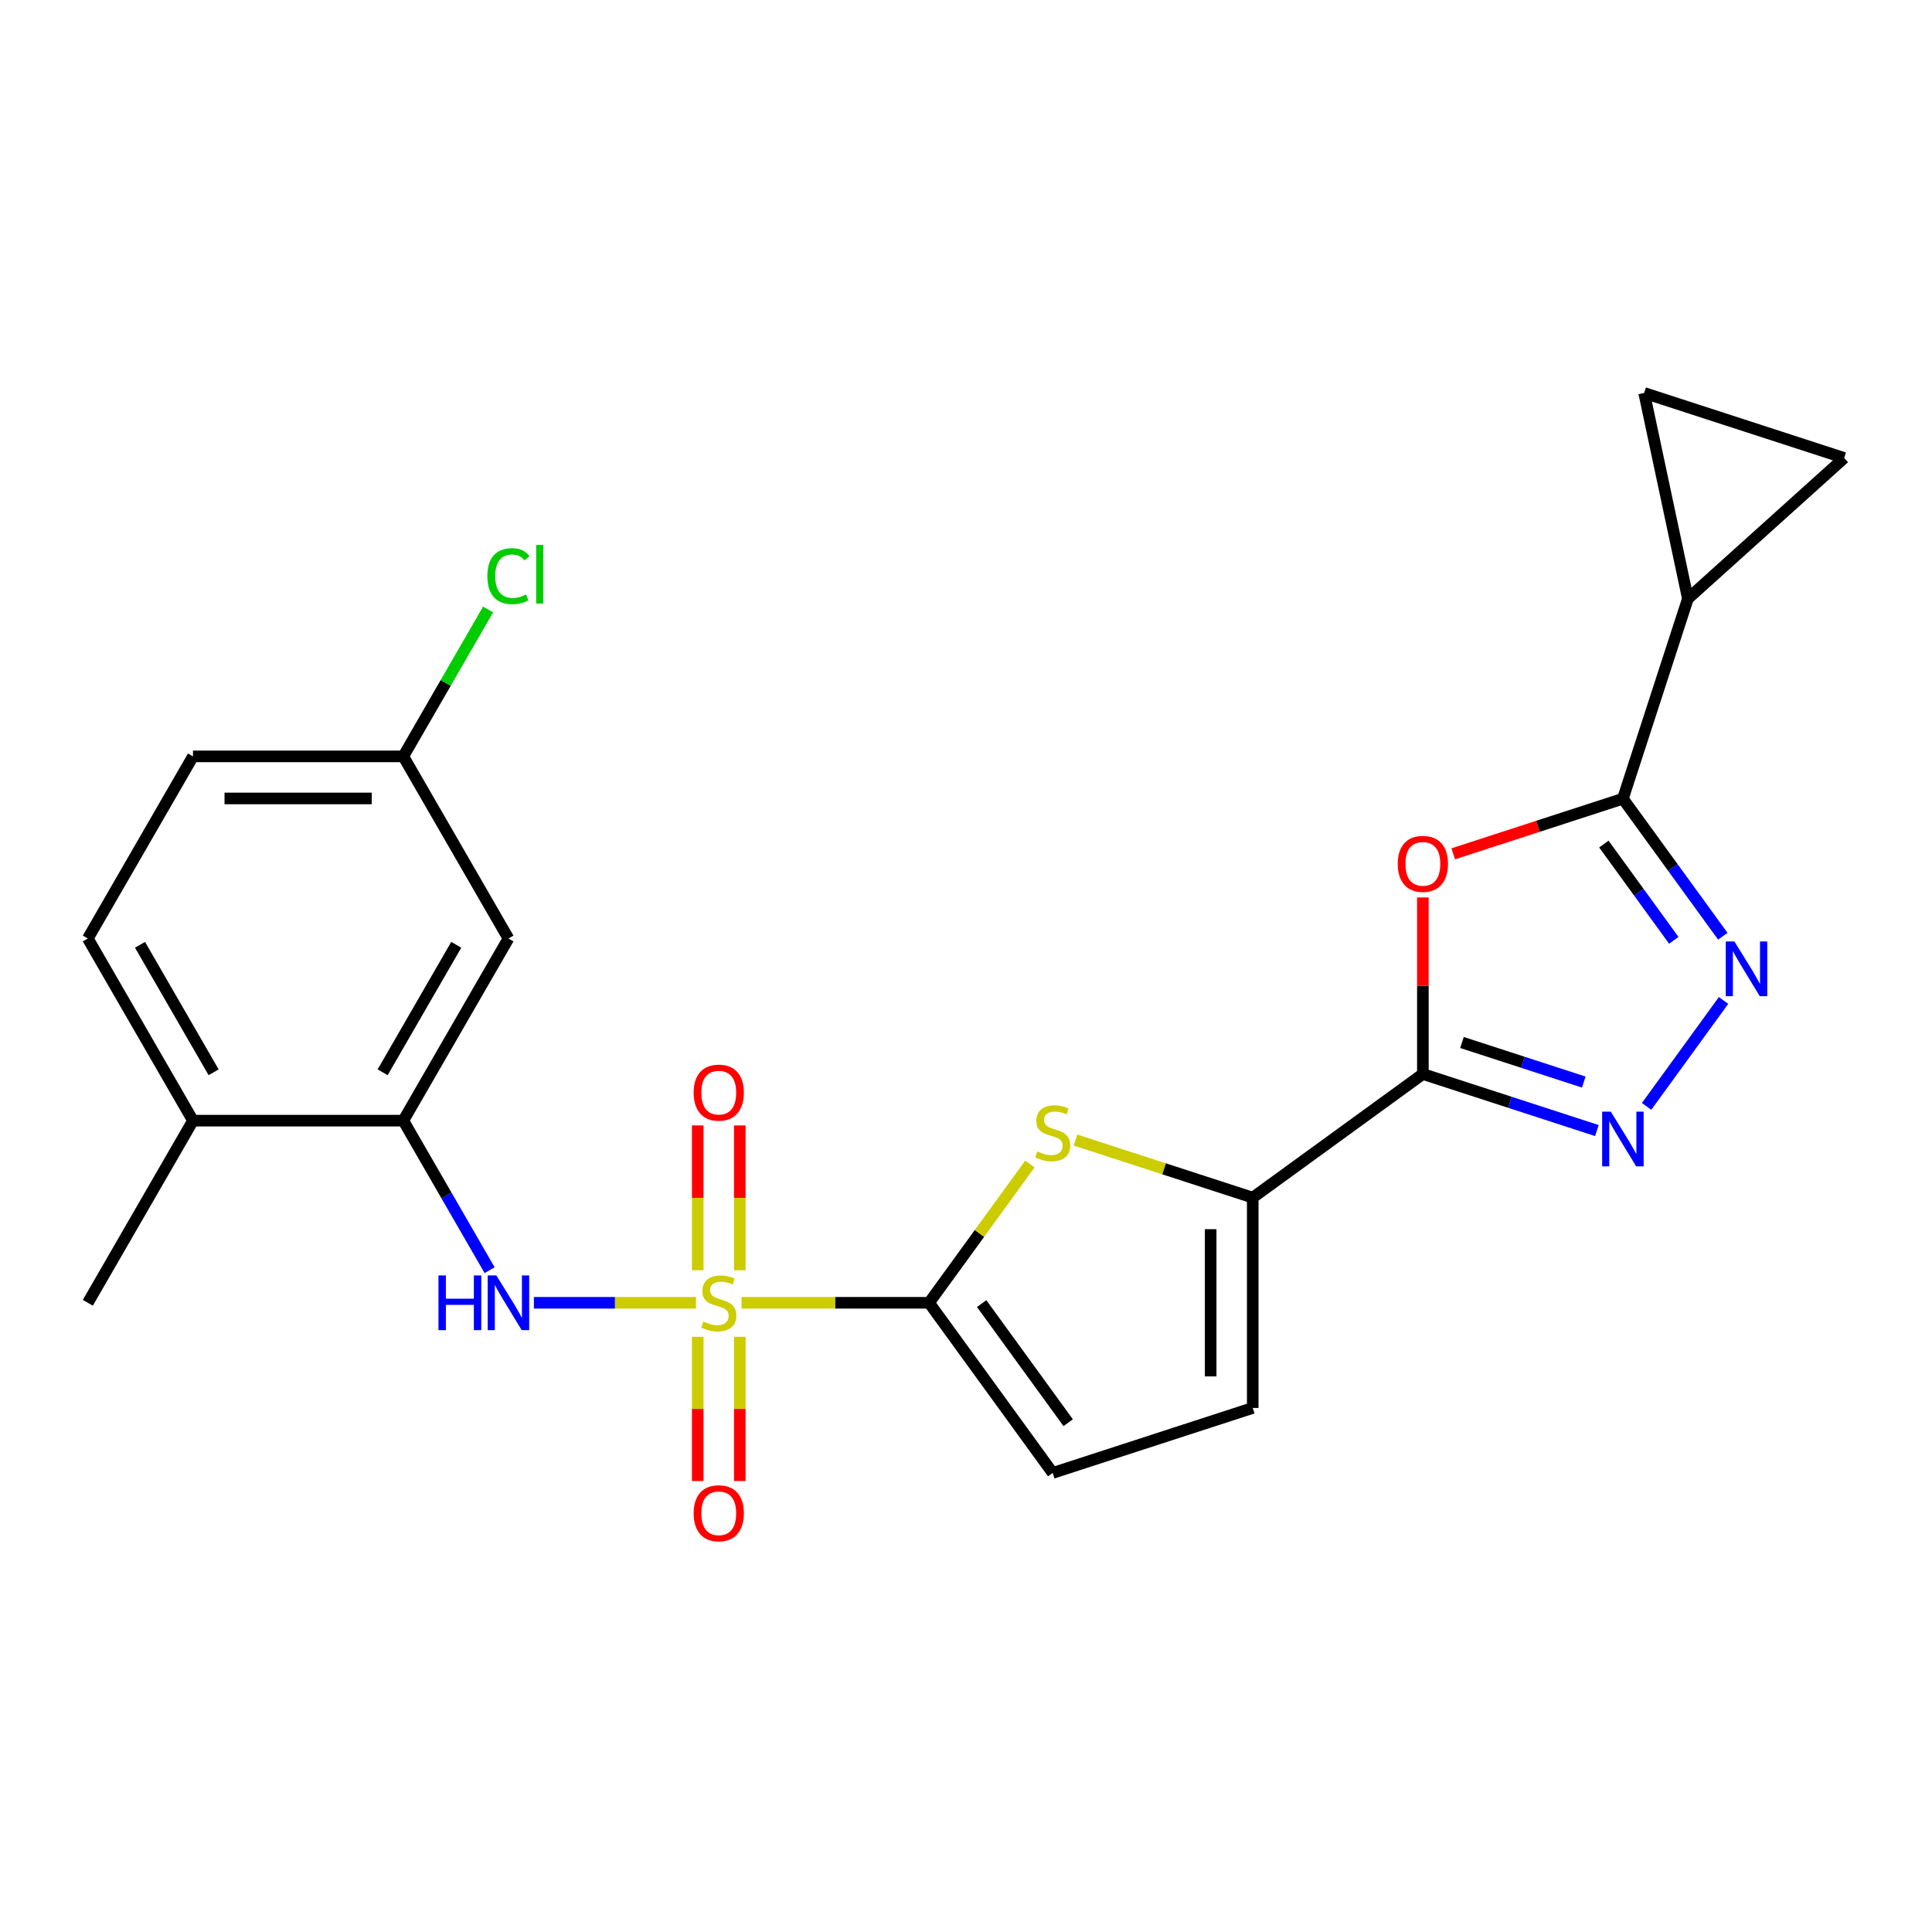 <?xml version='1.0' encoding='iso-8859-1'?>
<svg version='1.1' baseProfile='full'
              xmlns='http://www.w3.org/2000/svg'
                      xmlns:rdkit='http://www.rdkit.org/xml'
                      xmlns:xlink='http://www.w3.org/1999/xlink'
                  xml:space='preserve'
width='1000px' height='1000px' viewBox='0 0 1000 1000'>
<!-- END OF HEADER -->
<rect style='opacity:1.0;fill:#FFFFFF;stroke:none' width='1000' height='1000' x='0' y='0'> </rect>
<path class='bond-0' d='M 383.833,674.324 L 432.362,674.324' style='fill:none;fill-rule:evenodd;stroke:#CCCC00;stroke-width:6px;stroke-linecap:butt;stroke-linejoin:miter;stroke-opacity:1' />
<path class='bond-0' d='M 432.362,674.324 L 480.891,674.324' style='fill:none;fill-rule:evenodd;stroke:#000000;stroke-width:6px;stroke-linecap:butt;stroke-linejoin:miter;stroke-opacity:1' />
<path class='bond-8' d='M 360.23,674.324 L 318.285,674.324' style='fill:none;fill-rule:evenodd;stroke:#CCCC00;stroke-width:6px;stroke-linecap:butt;stroke-linejoin:miter;stroke-opacity:1' />
<path class='bond-8' d='M 318.285,674.324 L 276.339,674.324' style='fill:none;fill-rule:evenodd;stroke:#0000FF;stroke-width:6px;stroke-linecap:butt;stroke-linejoin:miter;stroke-opacity:1' />
<path class='bond-15' d='M 382.918,657.482 L 382.918,620.004' style='fill:none;fill-rule:evenodd;stroke:#CCCC00;stroke-width:6px;stroke-linecap:butt;stroke-linejoin:miter;stroke-opacity:1' />
<path class='bond-15' d='M 382.918,620.004 L 382.918,582.525' style='fill:none;fill-rule:evenodd;stroke:#FF0000;stroke-width:6px;stroke-linecap:butt;stroke-linejoin:miter;stroke-opacity:1' />
<path class='bond-15' d='M 361.146,657.482 L 361.146,620.004' style='fill:none;fill-rule:evenodd;stroke:#CCCC00;stroke-width:6px;stroke-linecap:butt;stroke-linejoin:miter;stroke-opacity:1' />
<path class='bond-15' d='M 361.146,620.004 L 361.146,582.525' style='fill:none;fill-rule:evenodd;stroke:#FF0000;stroke-width:6px;stroke-linecap:butt;stroke-linejoin:miter;stroke-opacity:1' />
<path class='bond-16' d='M 361.146,691.925 L 361.146,729.254' style='fill:none;fill-rule:evenodd;stroke:#CCCC00;stroke-width:6px;stroke-linecap:butt;stroke-linejoin:miter;stroke-opacity:1' />
<path class='bond-16' d='M 361.146,729.254 L 361.146,766.582' style='fill:none;fill-rule:evenodd;stroke:#FF0000;stroke-width:6px;stroke-linecap:butt;stroke-linejoin:miter;stroke-opacity:1' />
<path class='bond-16' d='M 382.918,691.925 L 382.918,729.254' style='fill:none;fill-rule:evenodd;stroke:#CCCC00;stroke-width:6px;stroke-linecap:butt;stroke-linejoin:miter;stroke-opacity:1' />
<path class='bond-16' d='M 382.918,729.254 L 382.918,766.582' style='fill:none;fill-rule:evenodd;stroke:#FF0000;stroke-width:6px;stroke-linecap:butt;stroke-linejoin:miter;stroke-opacity:1' />
<path class='bond-6' d='M 480.891,674.324 L 506.983,638.411' style='fill:none;fill-rule:evenodd;stroke:#000000;stroke-width:6px;stroke-linecap:butt;stroke-linejoin:miter;stroke-opacity:1' />
<path class='bond-6' d='M 506.983,638.411 L 533.075,602.498' style='fill:none;fill-rule:evenodd;stroke:#CCCC00;stroke-width:6px;stroke-linecap:butt;stroke-linejoin:miter;stroke-opacity:1' />
<path class='bond-11' d='M 480.891,674.324 L 544.877,762.393' style='fill:none;fill-rule:evenodd;stroke:#000000;stroke-width:6px;stroke-linecap:butt;stroke-linejoin:miter;stroke-opacity:1' />
<path class='bond-11' d='M 508.103,674.737 L 552.893,736.385' style='fill:none;fill-rule:evenodd;stroke:#000000;stroke-width:6px;stroke-linecap:butt;stroke-linejoin:miter;stroke-opacity:1' />
<path class='bond-1' d='M 736.477,555.909 L 648.408,619.894' style='fill:none;fill-rule:evenodd;stroke:#000000;stroke-width:6px;stroke-linecap:butt;stroke-linejoin:miter;stroke-opacity:1' />
<path class='bond-2' d='M 736.477,555.909 L 736.477,510.22' style='fill:none;fill-rule:evenodd;stroke:#000000;stroke-width:6px;stroke-linecap:butt;stroke-linejoin:miter;stroke-opacity:1' />
<path class='bond-2' d='M 736.477,510.22 L 736.477,464.531' style='fill:none;fill-rule:evenodd;stroke:#FF0000;stroke-width:6px;stroke-linecap:butt;stroke-linejoin:miter;stroke-opacity:1' />
<path class='bond-3' d='M 736.477,555.909 L 781.512,570.541' style='fill:none;fill-rule:evenodd;stroke:#000000;stroke-width:6px;stroke-linecap:butt;stroke-linejoin:miter;stroke-opacity:1' />
<path class='bond-3' d='M 781.512,570.541 L 826.547,585.174' style='fill:none;fill-rule:evenodd;stroke:#0000FF;stroke-width:6px;stroke-linecap:butt;stroke-linejoin:miter;stroke-opacity:1' />
<path class='bond-3' d='M 756.715,539.592 L 788.24,549.835' style='fill:none;fill-rule:evenodd;stroke:#000000;stroke-width:6px;stroke-linecap:butt;stroke-linejoin:miter;stroke-opacity:1' />
<path class='bond-3' d='M 788.24,549.835 L 819.764,560.078' style='fill:none;fill-rule:evenodd;stroke:#0000FF;stroke-width:6px;stroke-linecap:butt;stroke-linejoin:miter;stroke-opacity:1' />
<path class='bond-4' d='M 752.198,441.941 L 796.103,427.676' style='fill:none;fill-rule:evenodd;stroke:#FF0000;stroke-width:6px;stroke-linecap:butt;stroke-linejoin:miter;stroke-opacity:1' />
<path class='bond-4' d='M 796.103,427.676 L 840.008,413.41' style='fill:none;fill-rule:evenodd;stroke:#000000;stroke-width:6px;stroke-linecap:butt;stroke-linejoin:miter;stroke-opacity:1' />
<path class='bond-5' d='M 852.273,572.666 L 892.108,517.839' style='fill:none;fill-rule:evenodd;stroke:#0000FF;stroke-width:6px;stroke-linecap:butt;stroke-linejoin:miter;stroke-opacity:1' />
<path class='bond-9' d='M 840.008,413.41 L 873.647,309.879' style='fill:none;fill-rule:evenodd;stroke:#000000;stroke-width:6px;stroke-linecap:butt;stroke-linejoin:miter;stroke-opacity:1' />
<path class='bond-26' d='M 840.008,413.41 L 865.868,449.004' style='fill:none;fill-rule:evenodd;stroke:#000000;stroke-width:6px;stroke-linecap:butt;stroke-linejoin:miter;stroke-opacity:1' />
<path class='bond-26' d='M 865.868,449.004 L 891.729,484.598' style='fill:none;fill-rule:evenodd;stroke:#0000FF;stroke-width:6px;stroke-linecap:butt;stroke-linejoin:miter;stroke-opacity:1' />
<path class='bond-26' d='M 830.152,436.885 L 848.255,461.801' style='fill:none;fill-rule:evenodd;stroke:#000000;stroke-width:6px;stroke-linecap:butt;stroke-linejoin:miter;stroke-opacity:1' />
<path class='bond-26' d='M 848.255,461.801 L 866.357,486.717' style='fill:none;fill-rule:evenodd;stroke:#0000FF;stroke-width:6px;stroke-linecap:butt;stroke-linejoin:miter;stroke-opacity:1' />
<path class='bond-7' d='M 556.678,590.09 L 602.543,604.992' style='fill:none;fill-rule:evenodd;stroke:#CCCC00;stroke-width:6px;stroke-linecap:butt;stroke-linejoin:miter;stroke-opacity:1' />
<path class='bond-7' d='M 602.543,604.992 L 648.408,619.894' style='fill:none;fill-rule:evenodd;stroke:#000000;stroke-width:6px;stroke-linecap:butt;stroke-linejoin:miter;stroke-opacity:1' />
<path class='bond-24' d='M 648.408,619.894 L 648.408,728.754' style='fill:none;fill-rule:evenodd;stroke:#000000;stroke-width:6px;stroke-linecap:butt;stroke-linejoin:miter;stroke-opacity:1' />
<path class='bond-24' d='M 626.636,636.223 L 626.636,712.425' style='fill:none;fill-rule:evenodd;stroke:#000000;stroke-width:6px;stroke-linecap:butt;stroke-linejoin:miter;stroke-opacity:1' />
<path class='bond-10' d='M 253.426,657.442 L 231.085,618.746' style='fill:none;fill-rule:evenodd;stroke:#0000FF;stroke-width:6px;stroke-linecap:butt;stroke-linejoin:miter;stroke-opacity:1' />
<path class='bond-10' d='M 231.085,618.746 L 208.743,580.049' style='fill:none;fill-rule:evenodd;stroke:#000000;stroke-width:6px;stroke-linecap:butt;stroke-linejoin:miter;stroke-opacity:1' />
<path class='bond-13' d='M 873.647,309.879 L 851.014,203.399' style='fill:none;fill-rule:evenodd;stroke:#000000;stroke-width:6px;stroke-linecap:butt;stroke-linejoin:miter;stroke-opacity:1' />
<path class='bond-14' d='M 873.647,309.879 L 954.545,237.038' style='fill:none;fill-rule:evenodd;stroke:#000000;stroke-width:6px;stroke-linecap:butt;stroke-linejoin:miter;stroke-opacity:1' />
<path class='bond-17' d='M 208.743,580.049 L 263.173,485.774' style='fill:none;fill-rule:evenodd;stroke:#000000;stroke-width:6px;stroke-linecap:butt;stroke-linejoin:miter;stroke-opacity:1' />
<path class='bond-17' d='M 198.053,555.022 L 236.153,489.03' style='fill:none;fill-rule:evenodd;stroke:#000000;stroke-width:6px;stroke-linecap:butt;stroke-linejoin:miter;stroke-opacity:1' />
<path class='bond-18' d='M 208.743,580.049 L 99.884,580.049' style='fill:none;fill-rule:evenodd;stroke:#000000;stroke-width:6px;stroke-linecap:butt;stroke-linejoin:miter;stroke-opacity:1' />
<path class='bond-12' d='M 544.877,762.393 L 648.408,728.754' style='fill:none;fill-rule:evenodd;stroke:#000000;stroke-width:6px;stroke-linecap:butt;stroke-linejoin:miter;stroke-opacity:1' />
<path class='bond-27' d='M 851.014,203.399 L 954.545,237.038' style='fill:none;fill-rule:evenodd;stroke:#000000;stroke-width:6px;stroke-linecap:butt;stroke-linejoin:miter;stroke-opacity:1' />
<path class='bond-20' d='M 263.173,485.774 L 208.743,391.5' style='fill:none;fill-rule:evenodd;stroke:#000000;stroke-width:6px;stroke-linecap:butt;stroke-linejoin:miter;stroke-opacity:1' />
<path class='bond-19' d='M 99.884,580.049 L 45.455,485.774' style='fill:none;fill-rule:evenodd;stroke:#000000;stroke-width:6px;stroke-linecap:butt;stroke-linejoin:miter;stroke-opacity:1' />
<path class='bond-19' d='M 110.575,555.022 L 72.474,489.03' style='fill:none;fill-rule:evenodd;stroke:#000000;stroke-width:6px;stroke-linecap:butt;stroke-linejoin:miter;stroke-opacity:1' />
<path class='bond-23' d='M 99.884,580.049 L 45.455,674.324' style='fill:none;fill-rule:evenodd;stroke:#000000;stroke-width:6px;stroke-linecap:butt;stroke-linejoin:miter;stroke-opacity:1' />
<path class='bond-21' d='M 45.455,485.774 L 99.884,391.5' style='fill:none;fill-rule:evenodd;stroke:#000000;stroke-width:6px;stroke-linecap:butt;stroke-linejoin:miter;stroke-opacity:1' />
<path class='bond-22' d='M 208.743,391.5 L 230.686,353.493' style='fill:none;fill-rule:evenodd;stroke:#000000;stroke-width:6px;stroke-linecap:butt;stroke-linejoin:miter;stroke-opacity:1' />
<path class='bond-22' d='M 230.686,353.493 L 252.63,315.486' style='fill:none;fill-rule:evenodd;stroke:#00CC00;stroke-width:6px;stroke-linecap:butt;stroke-linejoin:miter;stroke-opacity:1' />
<path class='bond-25' d='M 208.743,391.5 L 99.884,391.5' style='fill:none;fill-rule:evenodd;stroke:#000000;stroke-width:6px;stroke-linecap:butt;stroke-linejoin:miter;stroke-opacity:1' />
<path class='bond-25' d='M 192.414,413.272 L 116.213,413.272' style='fill:none;fill-rule:evenodd;stroke:#000000;stroke-width:6px;stroke-linecap:butt;stroke-linejoin:miter;stroke-opacity:1' />
<path  class='atom-0' d='M 364.032 684.044
Q 364.352 684.164, 365.672 684.724
Q 366.992 685.284, 368.432 685.644
Q 369.912 685.964, 371.352 685.964
Q 374.032 685.964, 375.592 684.684
Q 377.152 683.364, 377.152 681.084
Q 377.152 679.524, 376.352 678.564
Q 375.592 677.604, 374.392 677.084
Q 373.192 676.564, 371.192 675.964
Q 368.672 675.204, 367.152 674.484
Q 365.672 673.764, 364.592 672.244
Q 363.552 670.724, 363.552 668.164
Q 363.552 664.604, 365.952 662.404
Q 368.392 660.204, 373.192 660.204
Q 376.472 660.204, 380.192 661.764
L 379.272 664.844
Q 375.872 663.444, 373.312 663.444
Q 370.552 663.444, 369.032 664.604
Q 367.512 665.724, 367.552 667.684
Q 367.552 669.204, 368.312 670.124
Q 369.112 671.044, 370.232 671.564
Q 371.392 672.084, 373.312 672.684
Q 375.872 673.484, 377.392 674.284
Q 378.912 675.084, 379.992 676.724
Q 381.112 678.324, 381.112 681.084
Q 381.112 685.004, 378.472 687.124
Q 375.872 689.204, 371.512 689.204
Q 368.992 689.204, 367.072 688.644
Q 365.192 688.124, 362.952 687.204
L 364.032 684.044
' fill='#CCCC00'/>
<path  class='atom-3' d='M 723.477 447.13
Q 723.477 440.33, 726.837 436.53
Q 730.197 432.73, 736.477 432.73
Q 742.757 432.73, 746.117 436.53
Q 749.477 440.33, 749.477 447.13
Q 749.477 454.01, 746.077 457.93
Q 742.677 461.81, 736.477 461.81
Q 730.237 461.81, 726.837 457.93
Q 723.477 454.05, 723.477 447.13
M 736.477 458.61
Q 740.797 458.61, 743.117 455.73
Q 745.477 452.81, 745.477 447.13
Q 745.477 441.57, 743.117 438.77
Q 740.797 435.93, 736.477 435.93
Q 732.157 435.93, 729.797 438.73
Q 727.477 441.53, 727.477 447.13
Q 727.477 452.85, 729.797 455.73
Q 732.157 458.61, 736.477 458.61
' fill='#FF0000'/>
<path  class='atom-4' d='M 833.748 575.388
L 843.028 590.388
Q 843.948 591.868, 845.428 594.548
Q 846.908 597.228, 846.988 597.388
L 846.988 575.388
L 850.748 575.388
L 850.748 603.708
L 846.868 603.708
L 836.908 587.308
Q 835.748 585.388, 834.508 583.188
Q 833.308 580.988, 832.948 580.308
L 832.948 603.708
L 829.268 603.708
L 829.268 575.388
L 833.748 575.388
' fill='#0000FF'/>
<path  class='atom-6' d='M 897.734 487.319
L 907.014 502.319
Q 907.934 503.799, 909.414 506.479
Q 910.894 509.159, 910.974 509.319
L 910.974 487.319
L 914.734 487.319
L 914.734 515.639
L 910.854 515.639
L 900.894 499.239
Q 899.734 497.319, 898.494 495.119
Q 897.294 492.919, 896.934 492.239
L 896.934 515.639
L 893.254 515.639
L 893.254 487.319
L 897.734 487.319
' fill='#0000FF'/>
<path  class='atom-7' d='M 536.877 595.975
Q 537.197 596.095, 538.517 596.655
Q 539.837 597.215, 541.277 597.575
Q 542.757 597.895, 544.197 597.895
Q 546.877 597.895, 548.437 596.615
Q 549.997 595.295, 549.997 593.015
Q 549.997 591.455, 549.197 590.495
Q 548.437 589.535, 547.237 589.015
Q 546.037 588.495, 544.037 587.895
Q 541.517 587.135, 539.997 586.415
Q 538.517 585.695, 537.437 584.175
Q 536.397 582.655, 536.397 580.095
Q 536.397 576.535, 538.797 574.335
Q 541.237 572.135, 546.037 572.135
Q 549.317 572.135, 553.037 573.695
L 552.117 576.775
Q 548.717 575.375, 546.157 575.375
Q 543.397 575.375, 541.877 576.535
Q 540.357 577.655, 540.397 579.615
Q 540.397 581.135, 541.157 582.055
Q 541.957 582.975, 543.077 583.495
Q 544.237 584.015, 546.157 584.615
Q 548.717 585.415, 550.237 586.215
Q 551.757 587.015, 552.837 588.655
Q 553.957 590.255, 553.957 593.015
Q 553.957 596.935, 551.317 599.055
Q 548.717 601.135, 544.357 601.135
Q 541.837 601.135, 539.917 600.575
Q 538.037 600.055, 535.797 599.135
L 536.877 595.975
' fill='#CCCC00'/>
<path  class='atom-9' d='M 226.953 660.164
L 230.793 660.164
L 230.793 672.204
L 245.273 672.204
L 245.273 660.164
L 249.113 660.164
L 249.113 688.484
L 245.273 688.484
L 245.273 675.404
L 230.793 675.404
L 230.793 688.484
L 226.953 688.484
L 226.953 660.164
' fill='#0000FF'/>
<path  class='atom-9' d='M 256.913 660.164
L 266.193 675.164
Q 267.113 676.644, 268.593 679.324
Q 270.073 682.004, 270.153 682.164
L 270.153 660.164
L 273.913 660.164
L 273.913 688.484
L 270.033 688.484
L 260.073 672.084
Q 258.913 670.164, 257.673 667.964
Q 256.473 665.764, 256.113 665.084
L 256.113 688.484
L 252.433 688.484
L 252.433 660.164
L 256.913 660.164
' fill='#0000FF'/>
<path  class='atom-16' d='M 359.032 565.545
Q 359.032 558.745, 362.392 554.945
Q 365.752 551.145, 372.032 551.145
Q 378.312 551.145, 381.672 554.945
Q 385.032 558.745, 385.032 565.545
Q 385.032 572.425, 381.632 576.345
Q 378.232 580.225, 372.032 580.225
Q 365.792 580.225, 362.392 576.345
Q 359.032 572.465, 359.032 565.545
M 372.032 577.025
Q 376.352 577.025, 378.672 574.145
Q 381.032 571.225, 381.032 565.545
Q 381.032 559.985, 378.672 557.185
Q 376.352 554.345, 372.032 554.345
Q 367.712 554.345, 365.352 557.145
Q 363.032 559.945, 363.032 565.545
Q 363.032 571.265, 365.352 574.145
Q 367.712 577.025, 372.032 577.025
' fill='#FF0000'/>
<path  class='atom-17' d='M 359.032 783.263
Q 359.032 776.463, 362.392 772.663
Q 365.752 768.863, 372.032 768.863
Q 378.312 768.863, 381.672 772.663
Q 385.032 776.463, 385.032 783.263
Q 385.032 790.143, 381.632 794.063
Q 378.232 797.943, 372.032 797.943
Q 365.792 797.943, 362.392 794.063
Q 359.032 790.183, 359.032 783.263
M 372.032 794.743
Q 376.352 794.743, 378.672 791.863
Q 381.032 788.943, 381.032 783.263
Q 381.032 777.703, 378.672 774.903
Q 376.352 772.063, 372.032 772.063
Q 367.712 772.063, 365.352 774.863
Q 363.032 777.663, 363.032 783.263
Q 363.032 788.983, 365.352 791.863
Q 367.712 794.743, 372.032 794.743
' fill='#FF0000'/>
<path  class='atom-23' d='M 252.253 298.205
Q 252.253 291.165, 255.533 287.485
Q 258.853 283.765, 265.133 283.765
Q 270.973 283.765, 274.093 287.885
L 271.453 290.045
Q 269.173 287.045, 265.133 287.045
Q 260.853 287.045, 258.573 289.925
Q 256.333 292.765, 256.333 298.205
Q 256.333 303.805, 258.653 306.685
Q 261.013 309.565, 265.573 309.565
Q 268.693 309.565, 272.333 307.685
L 273.453 310.685
Q 271.973 311.645, 269.733 312.205
Q 267.493 312.765, 265.013 312.765
Q 258.853 312.765, 255.533 309.005
Q 252.253 305.245, 252.253 298.205
' fill='#00CC00'/>
<path  class='atom-23' d='M 277.533 282.045
L 281.213 282.045
L 281.213 312.405
L 277.533 312.405
L 277.533 282.045
' fill='#00CC00'/>
</svg>
